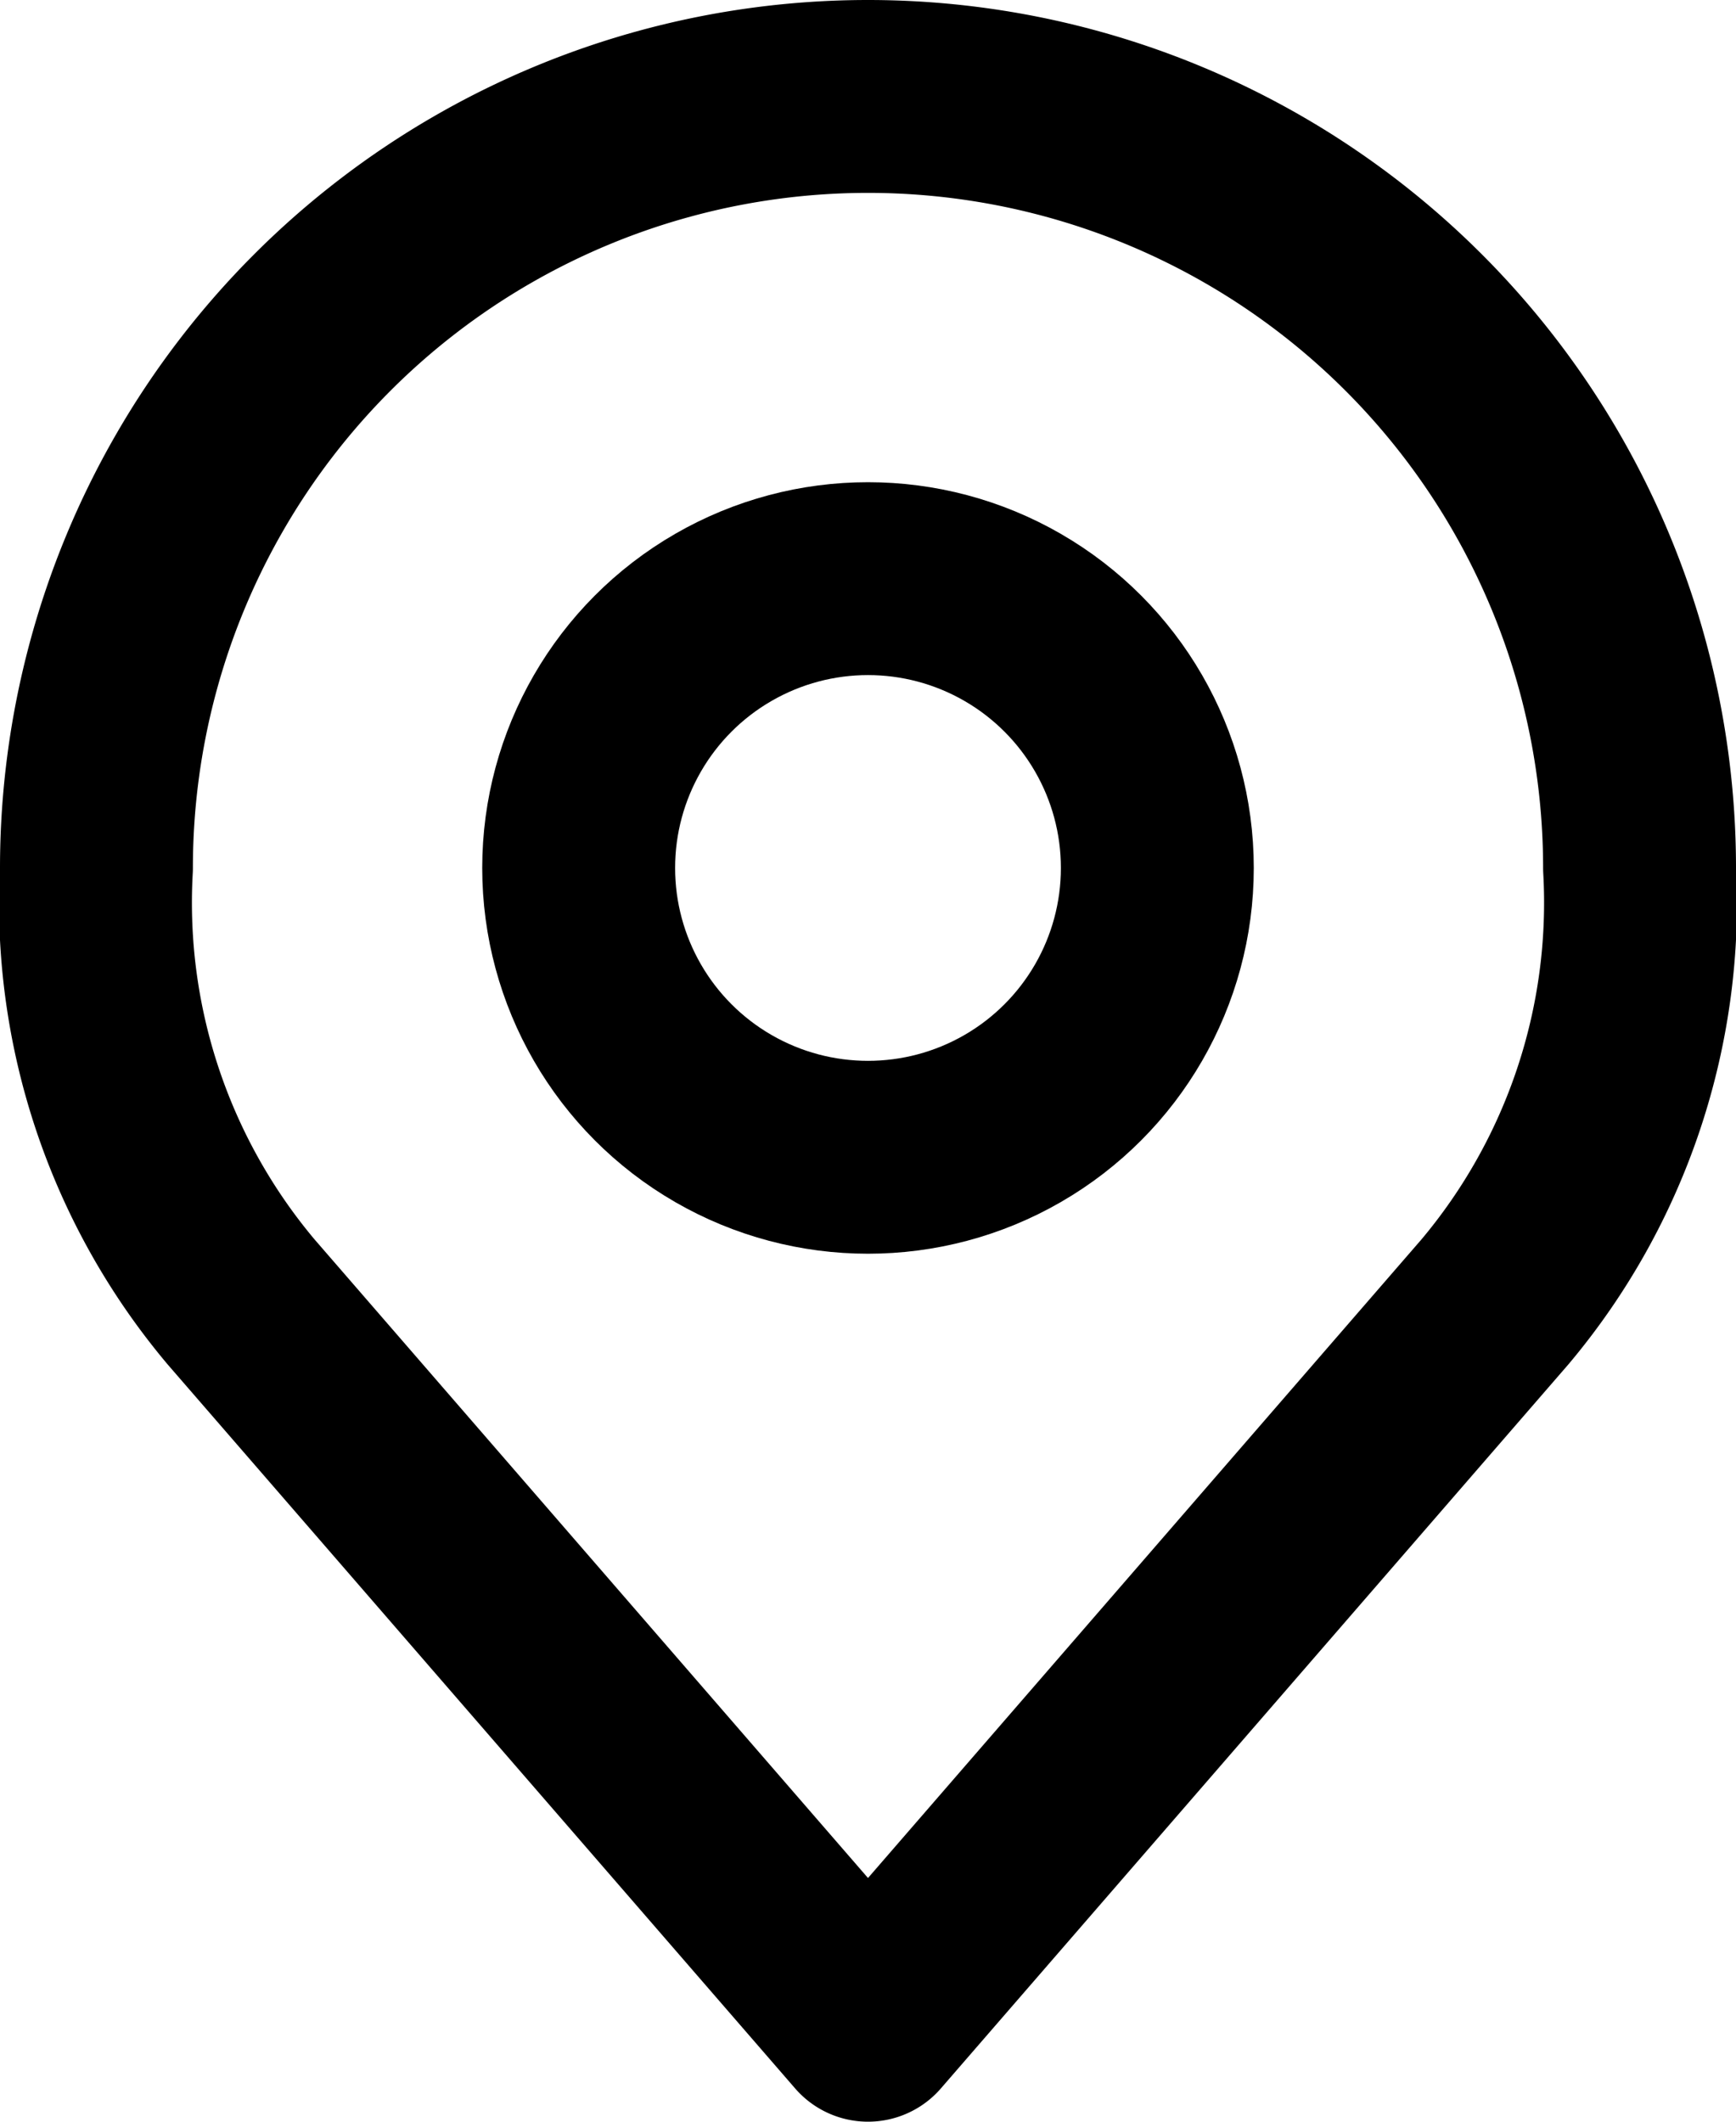 <?xml version="1.0" encoding="UTF-8"?> <svg xmlns="http://www.w3.org/2000/svg" viewBox="0 0 18 22"><defs><style>.cls-1{fill:none;stroke:#000;stroke-linecap:round;stroke-linejoin:round;stroke-width:2px;}</style></defs><g id="Layer_2" data-name="Layer 2"><g id="Layer_1-2" data-name="Layer 1"><circle class="cls-1" cx="9" cy="9" r="3"></circle><path class="cls-1" d="M9,1A8,8,0,0,0,1,9a6.43,6.43,0,0,0,1.5,4.5L9,21l6.5-7.5A6.43,6.43,0,0,0,17,9,8,8,0,0,0,9,1Z"></path></g></g></svg> 